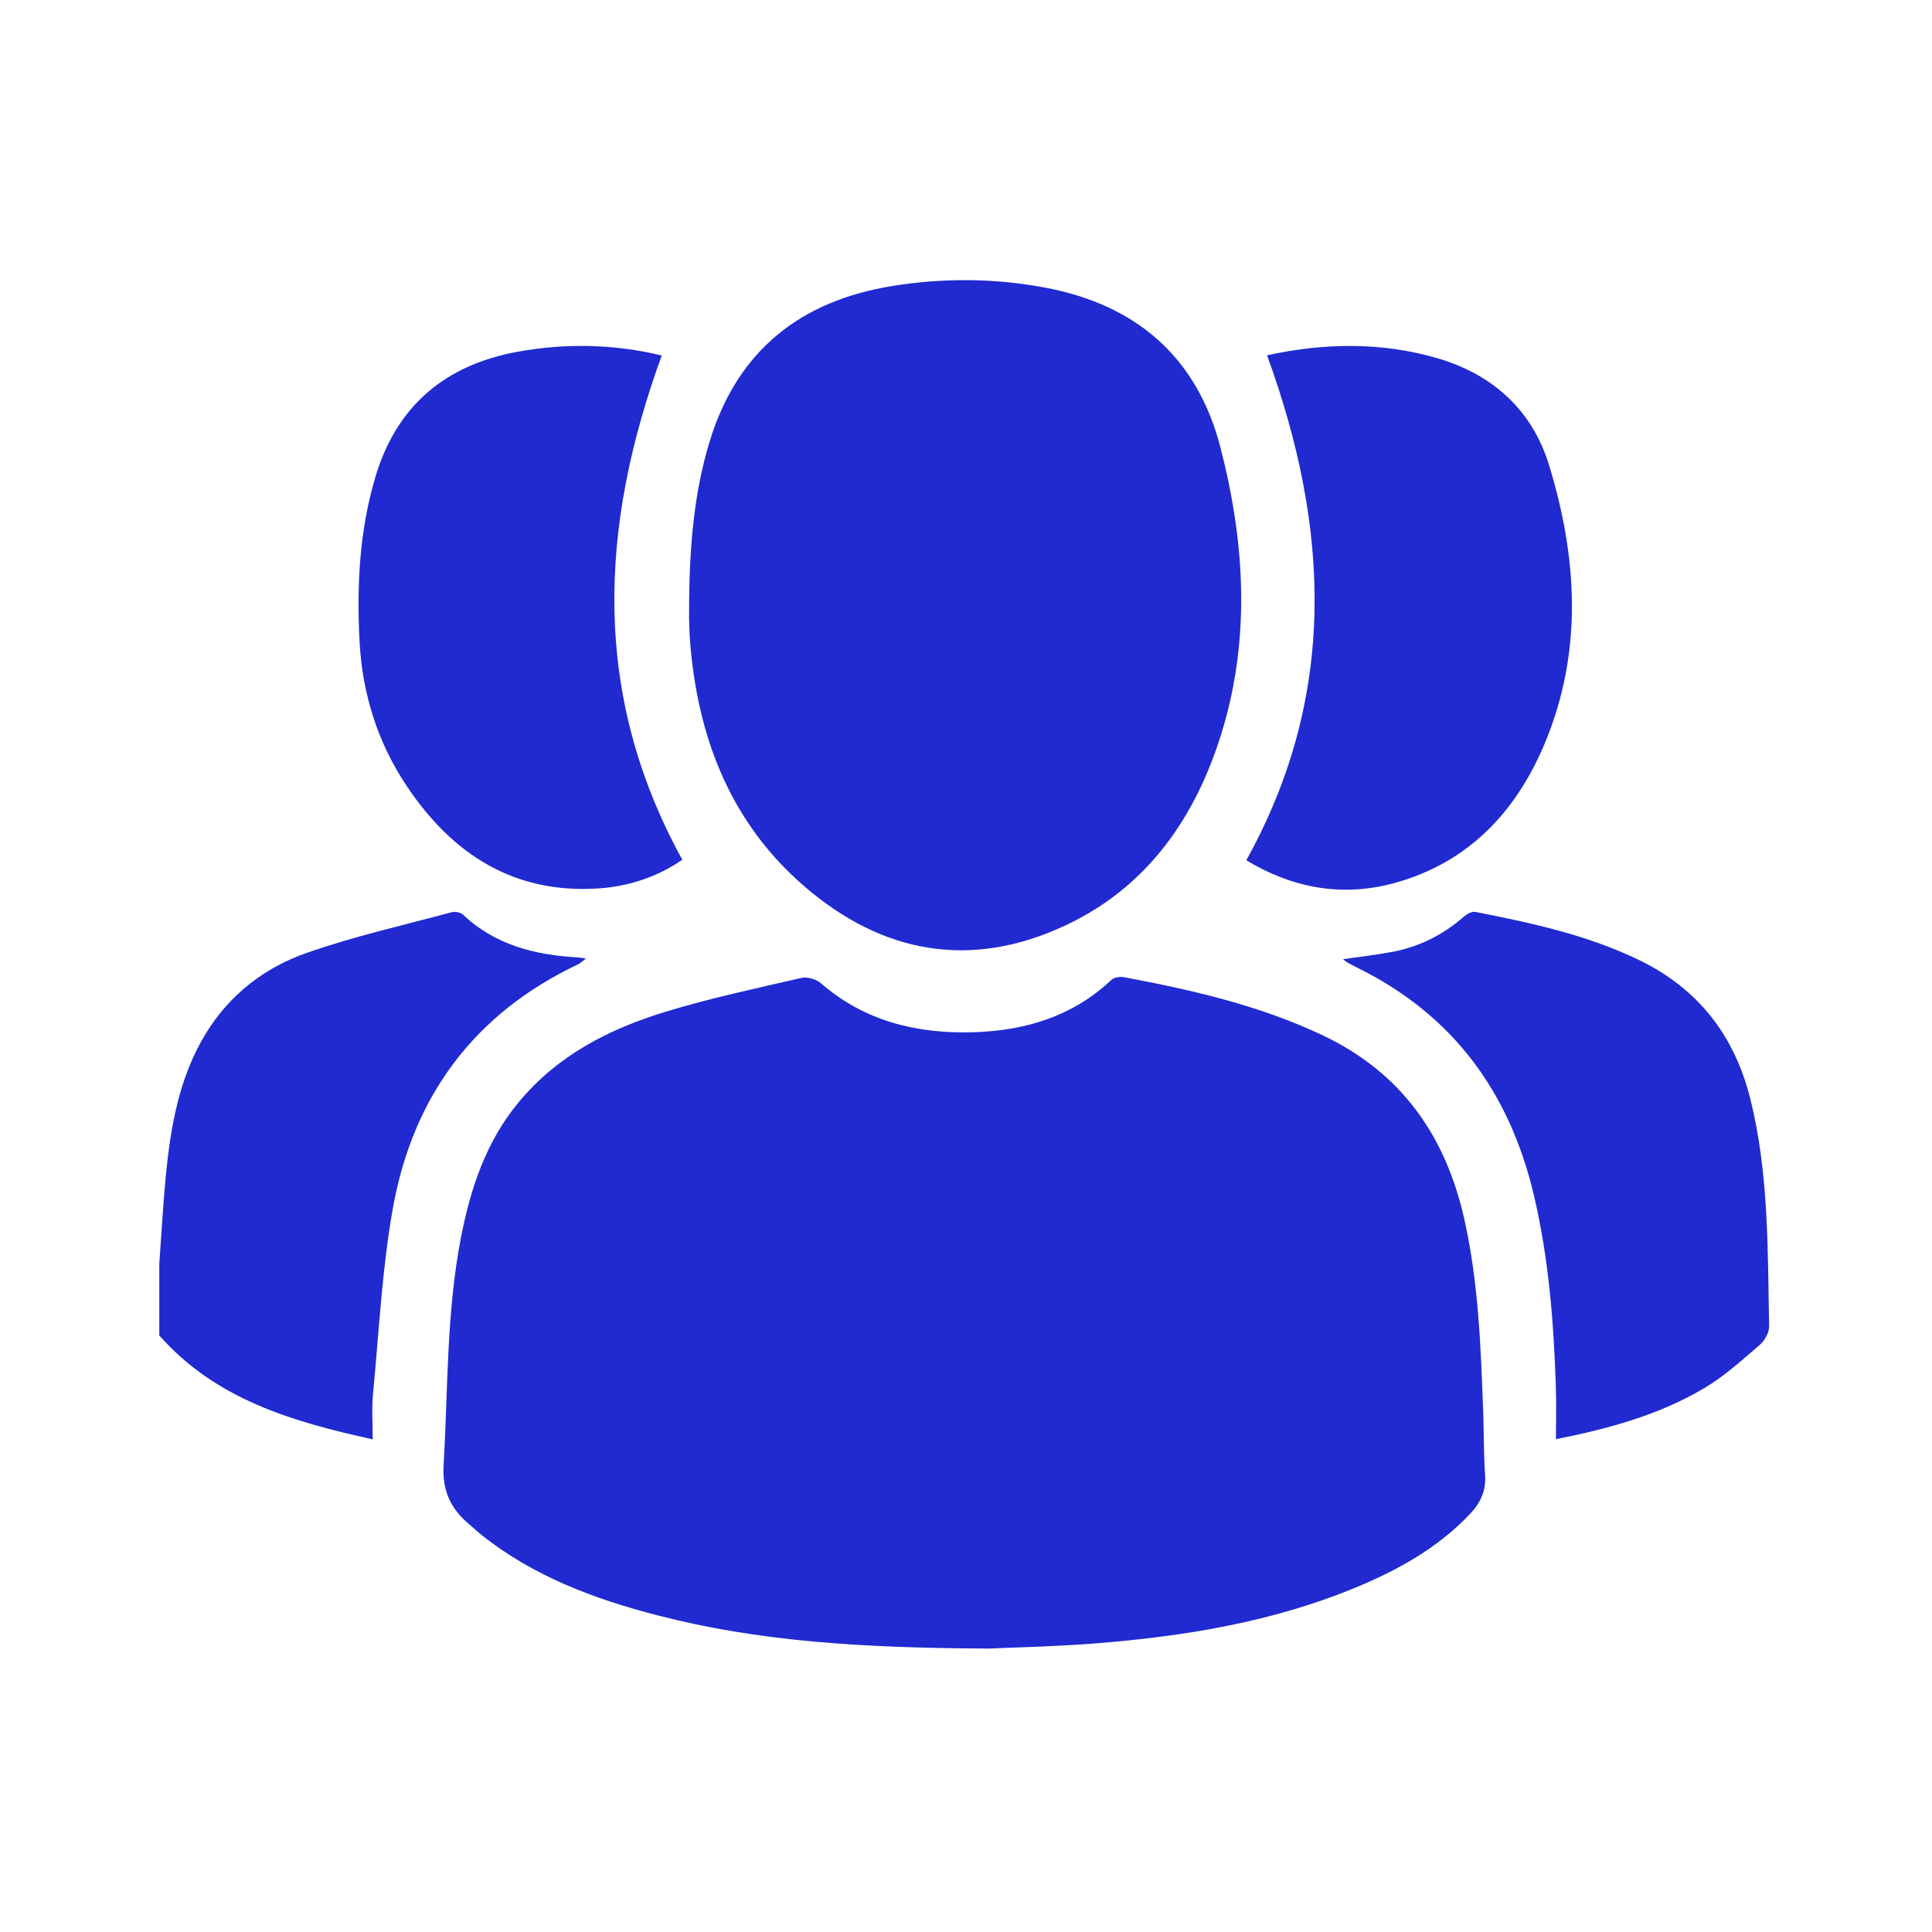 <?xml version="1.0" encoding="UTF-8"?>
<svg xmlns="http://www.w3.org/2000/svg" width="36" height="36" viewBox="0 0 36 36" fill="none">
  <path d="M2.969 23.538C3.008 23.005 3.037 22.471 3.087 21.939C3.177 21.003 3.332 20.085 3.833 19.261C4.28 18.53 4.932 18.029 5.717 17.755C6.595 17.447 7.511 17.242 8.412 16.999C8.476 16.982 8.578 16.999 8.623 17.039C9.225 17.611 9.969 17.795 10.765 17.84C10.804 17.843 10.842 17.85 10.918 17.86C10.853 17.909 10.816 17.949 10.771 17.969C8.836 18.885 7.695 20.43 7.322 22.507C7.116 23.653 7.062 24.828 6.949 25.99C6.925 26.249 6.945 26.514 6.945 26.82C5.42 26.486 4.01 26.065 2.968 24.884C2.968 24.435 2.968 23.986 2.968 23.537L2.969 23.538Z" fill="#202AD0"></path>
  <path d="M18.379 30.718C16.047 30.707 14.132 30.585 12.257 30.101C11.079 29.797 9.95 29.376 8.981 28.609C8.898 28.543 8.82 28.468 8.738 28.399C8.397 28.112 8.238 27.772 8.266 27.303C8.349 25.881 8.317 24.452 8.592 23.045C8.77 22.136 9.058 21.272 9.66 20.544C10.384 19.665 11.353 19.171 12.41 18.85C13.238 18.598 14.089 18.417 14.933 18.222C15.041 18.198 15.205 18.244 15.291 18.317C16.105 19.026 17.073 19.262 18.115 19.235C19.086 19.209 19.98 18.947 20.71 18.258C20.761 18.211 20.873 18.195 20.948 18.209C22.213 18.447 23.465 18.733 24.641 19.289C26.113 19.986 26.938 21.164 27.287 22.724C27.55 23.903 27.593 25.101 27.637 26.301C27.651 26.691 27.645 27.082 27.672 27.471C27.694 27.768 27.595 27.994 27.395 28.206C26.791 28.846 26.045 29.258 25.246 29.588C23.704 30.223 22.081 30.489 20.432 30.621C19.616 30.685 18.795 30.7 18.379 30.72V30.718Z" fill="#202AD0"></path>
  <path d="M12.841 11.16C12.855 10.162 12.931 9.173 13.228 8.211C13.749 6.521 14.927 5.601 16.639 5.327C17.59 5.176 18.546 5.182 19.493 5.363C21.19 5.687 22.313 6.67 22.743 8.344C23.209 10.155 23.311 11.991 22.717 13.8C22.215 15.332 21.312 16.575 19.811 17.263C18.061 18.067 16.429 17.757 14.993 16.52C13.644 15.358 13.026 13.814 12.868 12.068C12.853 11.912 12.846 11.755 12.842 11.6C12.838 11.454 12.842 11.307 12.842 11.16H12.841Z" fill="#202AD0"></path>
  <path d="M12.331 6.624C11.164 9.823 11.019 12.941 12.714 16.02C12.256 16.335 11.727 16.515 11.16 16.554C9.576 16.662 8.43 15.917 7.58 14.649C7.037 13.838 6.752 12.929 6.7 11.956C6.646 10.919 6.696 9.888 6.996 8.884C7.393 7.552 8.307 6.796 9.652 6.553C10.552 6.39 11.455 6.413 12.331 6.624Z" fill="#202AD0"></path>
  <path d="M23.61 6.62C24.664 6.391 25.738 6.367 26.797 6.679C27.818 6.981 28.551 7.645 28.863 8.663C29.39 10.38 29.498 12.121 28.797 13.822C28.263 15.116 27.369 16.076 25.972 16.457C25 16.72 24.082 16.547 23.223 16.03C24.925 12.96 24.781 9.834 23.61 6.621V6.62Z" fill="#202AD0"></path>
  <path d="M28.993 26.817C28.993 26.473 29.002 26.153 28.991 25.835C28.951 24.634 28.858 23.439 28.58 22.264C28.126 20.347 27.071 18.906 25.285 18.029C25.224 17.999 25.164 17.967 25.104 17.934C25.088 17.925 25.073 17.911 25.026 17.872C25.343 17.827 25.631 17.794 25.917 17.742C26.428 17.65 26.878 17.428 27.269 17.087C27.328 17.035 27.425 16.979 27.491 16.992C28.535 17.197 29.572 17.42 30.54 17.888C31.653 18.426 32.327 19.308 32.619 20.493C32.962 21.881 32.937 23.301 32.965 24.715C32.967 24.831 32.881 24.984 32.787 25.063C32.456 25.347 32.126 25.648 31.753 25.868C30.924 26.358 30.007 26.616 28.993 26.817Z" fill="#202AD0"></path>
</svg>
